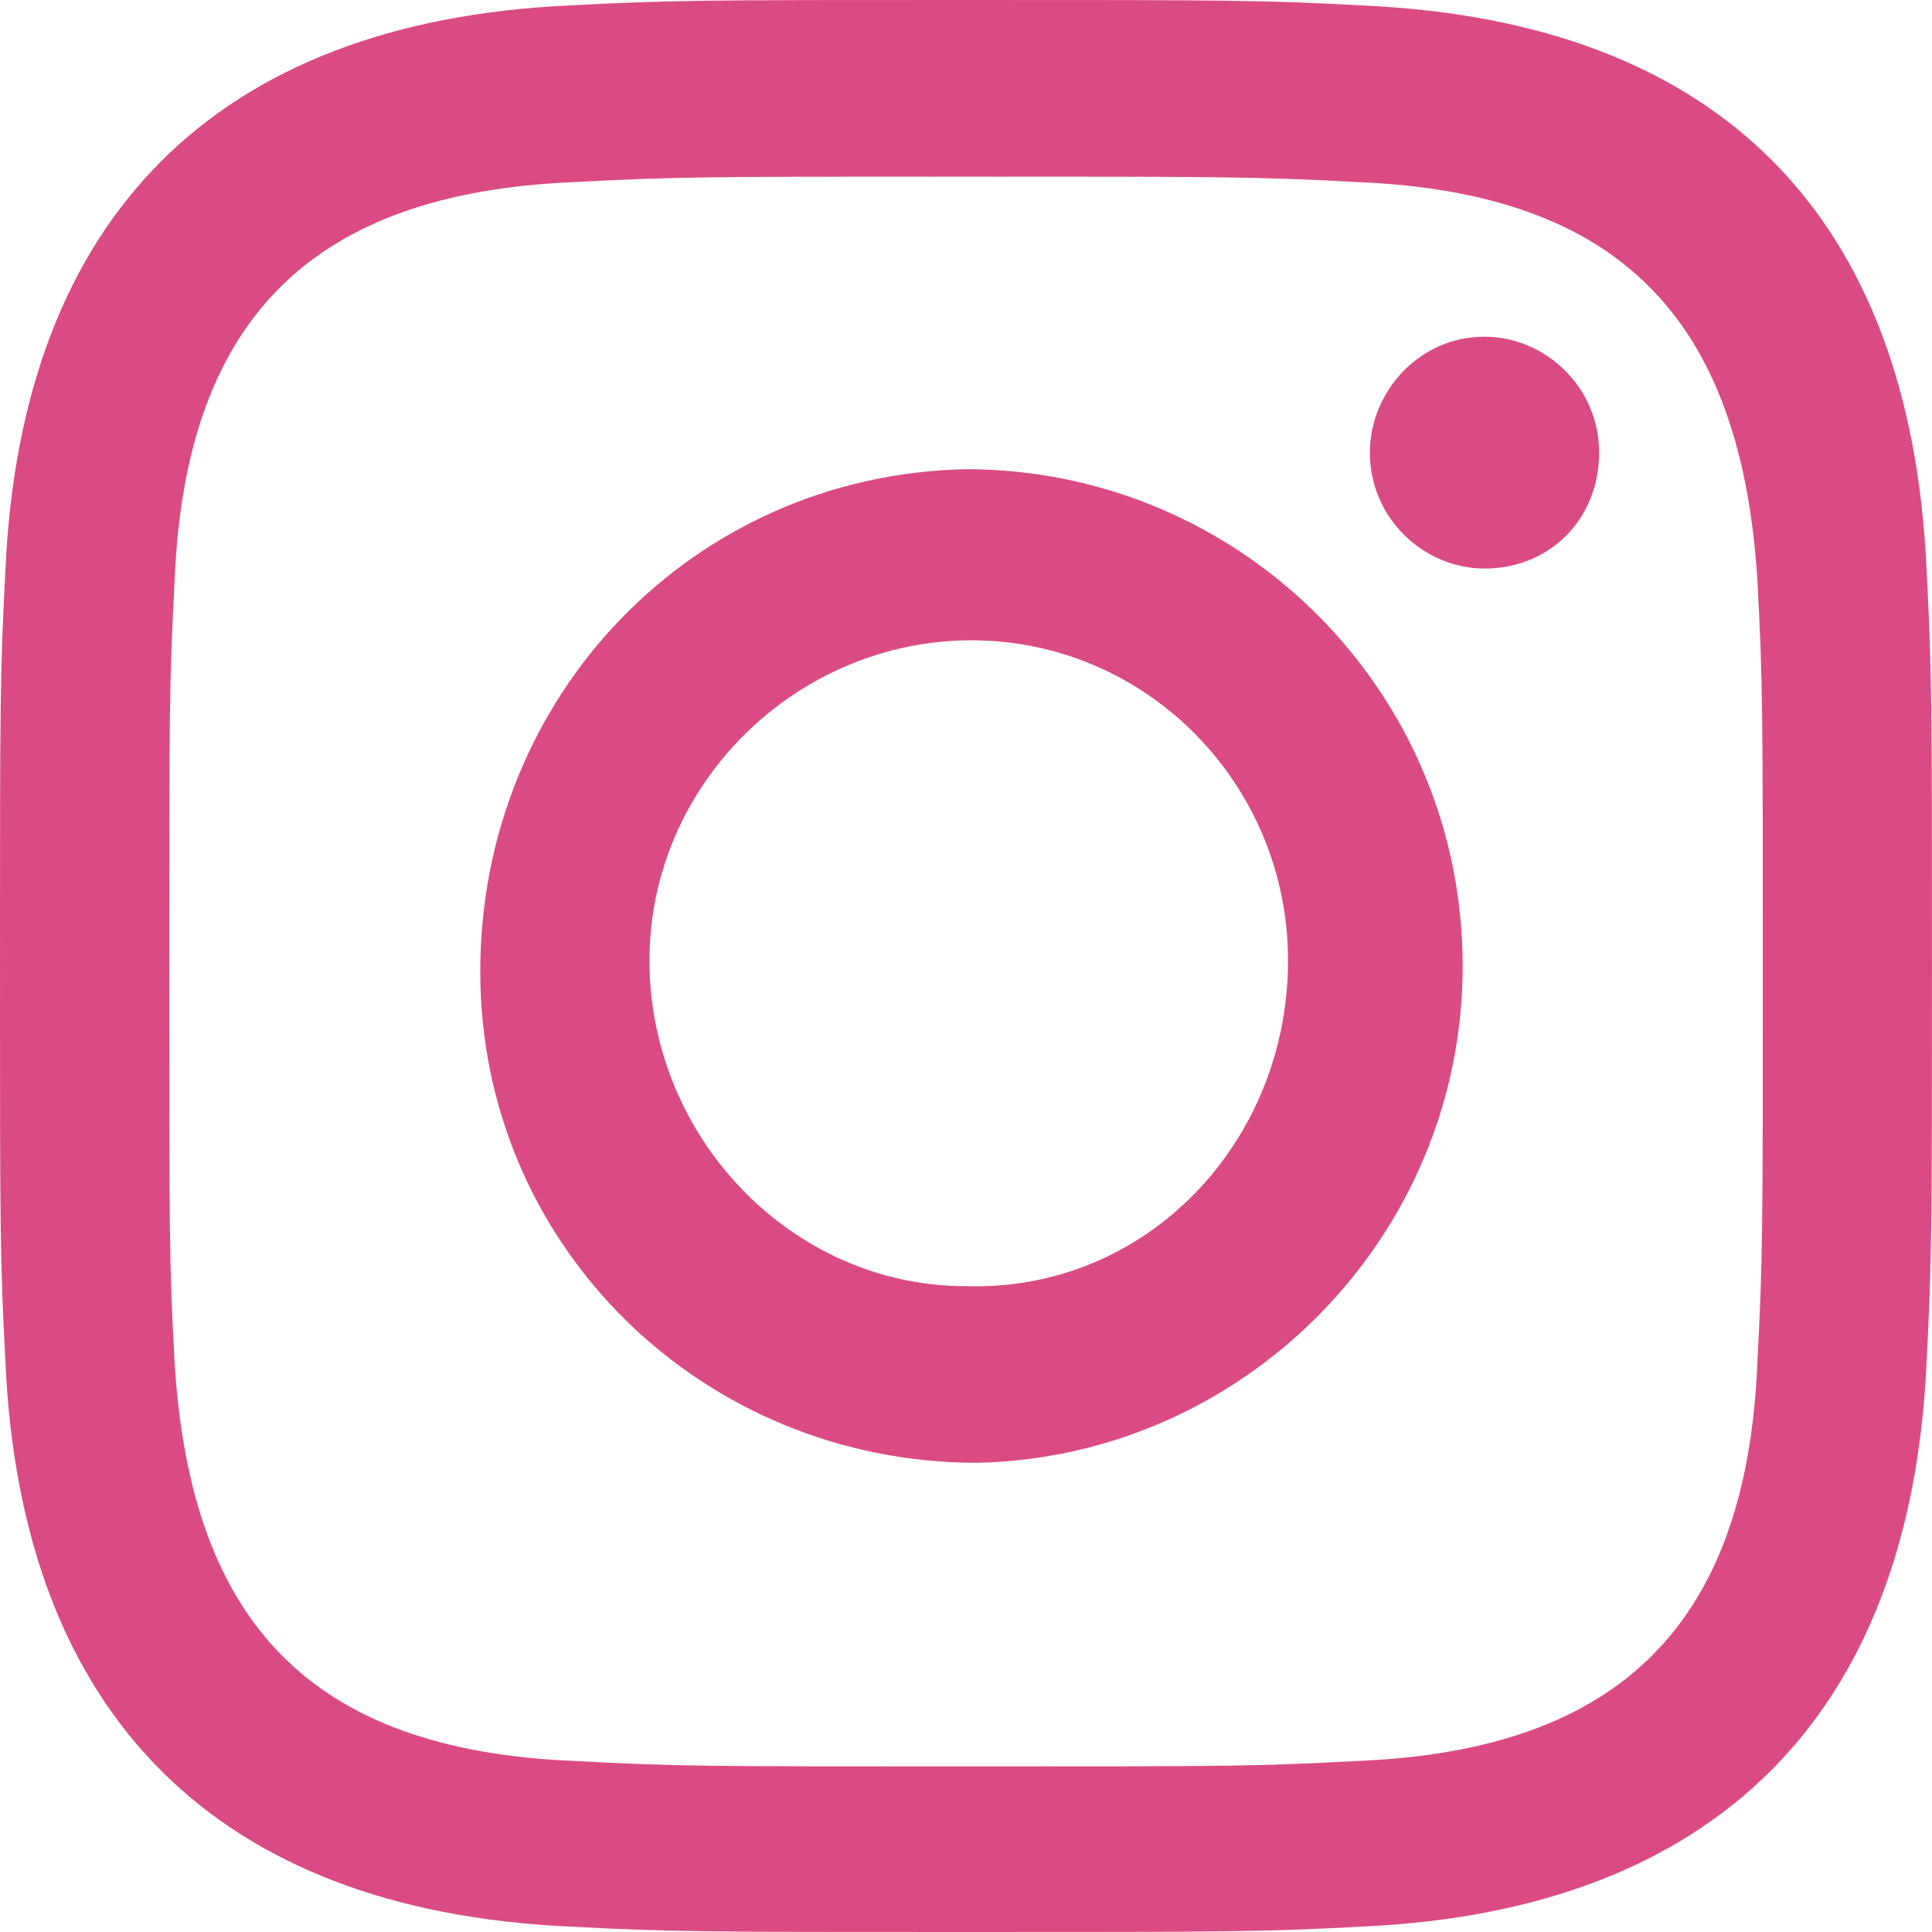 <?xml version="1.0" encoding="UTF-8"?><svg id="_レイヤー_1" xmlns="http://www.w3.org/2000/svg" width="43" height="43" viewBox="0 0 43 43"><defs><style>.cls-1{fill:#db4b83;}</style></defs><path id="iconmonstr-instagram-11" class="cls-1" d="M21.5,3.931c5.709,0,6.438,0,8.746,.123,5.83,.246,8.503,3.071,8.867,8.846,.121,2.211,.121,2.949,.121,8.723s0,6.388-.121,8.723c-.243,5.774-3.037,8.6-8.867,8.846-2.308,.123-2.915,.123-8.746,.123s-6.438,0-8.746-.123c-5.83-.246-8.503-3.071-8.867-8.846-.121-2.211-.121-2.949-.121-8.723s0-6.389,.121-8.723c.243-5.774,3.037-8.6,8.867-8.846,2.308-.123,3.037-.123,8.746-.123h0Zm0-3.931c-5.83,0-6.559,0-8.867,.123C4.859,.491,.486,4.791,.122,12.654c-.122,2.334-.122,2.949-.122,8.846s0,6.511,.122,8.846c.364,7.863,4.737,12.163,12.511,12.531,2.308,.123,3.037,.123,8.867,.123s6.559,0,8.867-.123c7.774-.369,12.147-4.669,12.511-12.531,.121-2.334,.121-3.072,.121-8.846s0-6.511-.121-8.846C42.514,4.791,38.263,.491,30.367,.123c-2.308-.123-3.037-.123-8.867-.123Zm0,10.443c-6.073,.123-10.811,5.037-10.811,11.18s4.98,10.934,11.054,10.934c5.952-.123,10.811-5.037,10.811-11.057,0-6.143-4.98-11.057-11.054-11.057h0Zm0,18.183c-3.887,0-7.045-3.317-7.045-7.249s3.28-7.126,7.167-7.126,7.045,3.194,7.045,7.126c0,4.054-3.158,7.371-7.167,7.249h0ZM33.04,7.494c-1.458,0-2.551,1.229-2.551,2.58,0,1.474,1.215,2.58,2.551,2.58,1.458,0,2.551-1.106,2.551-2.58s-1.215-2.58-2.551-2.58Z"/></svg>